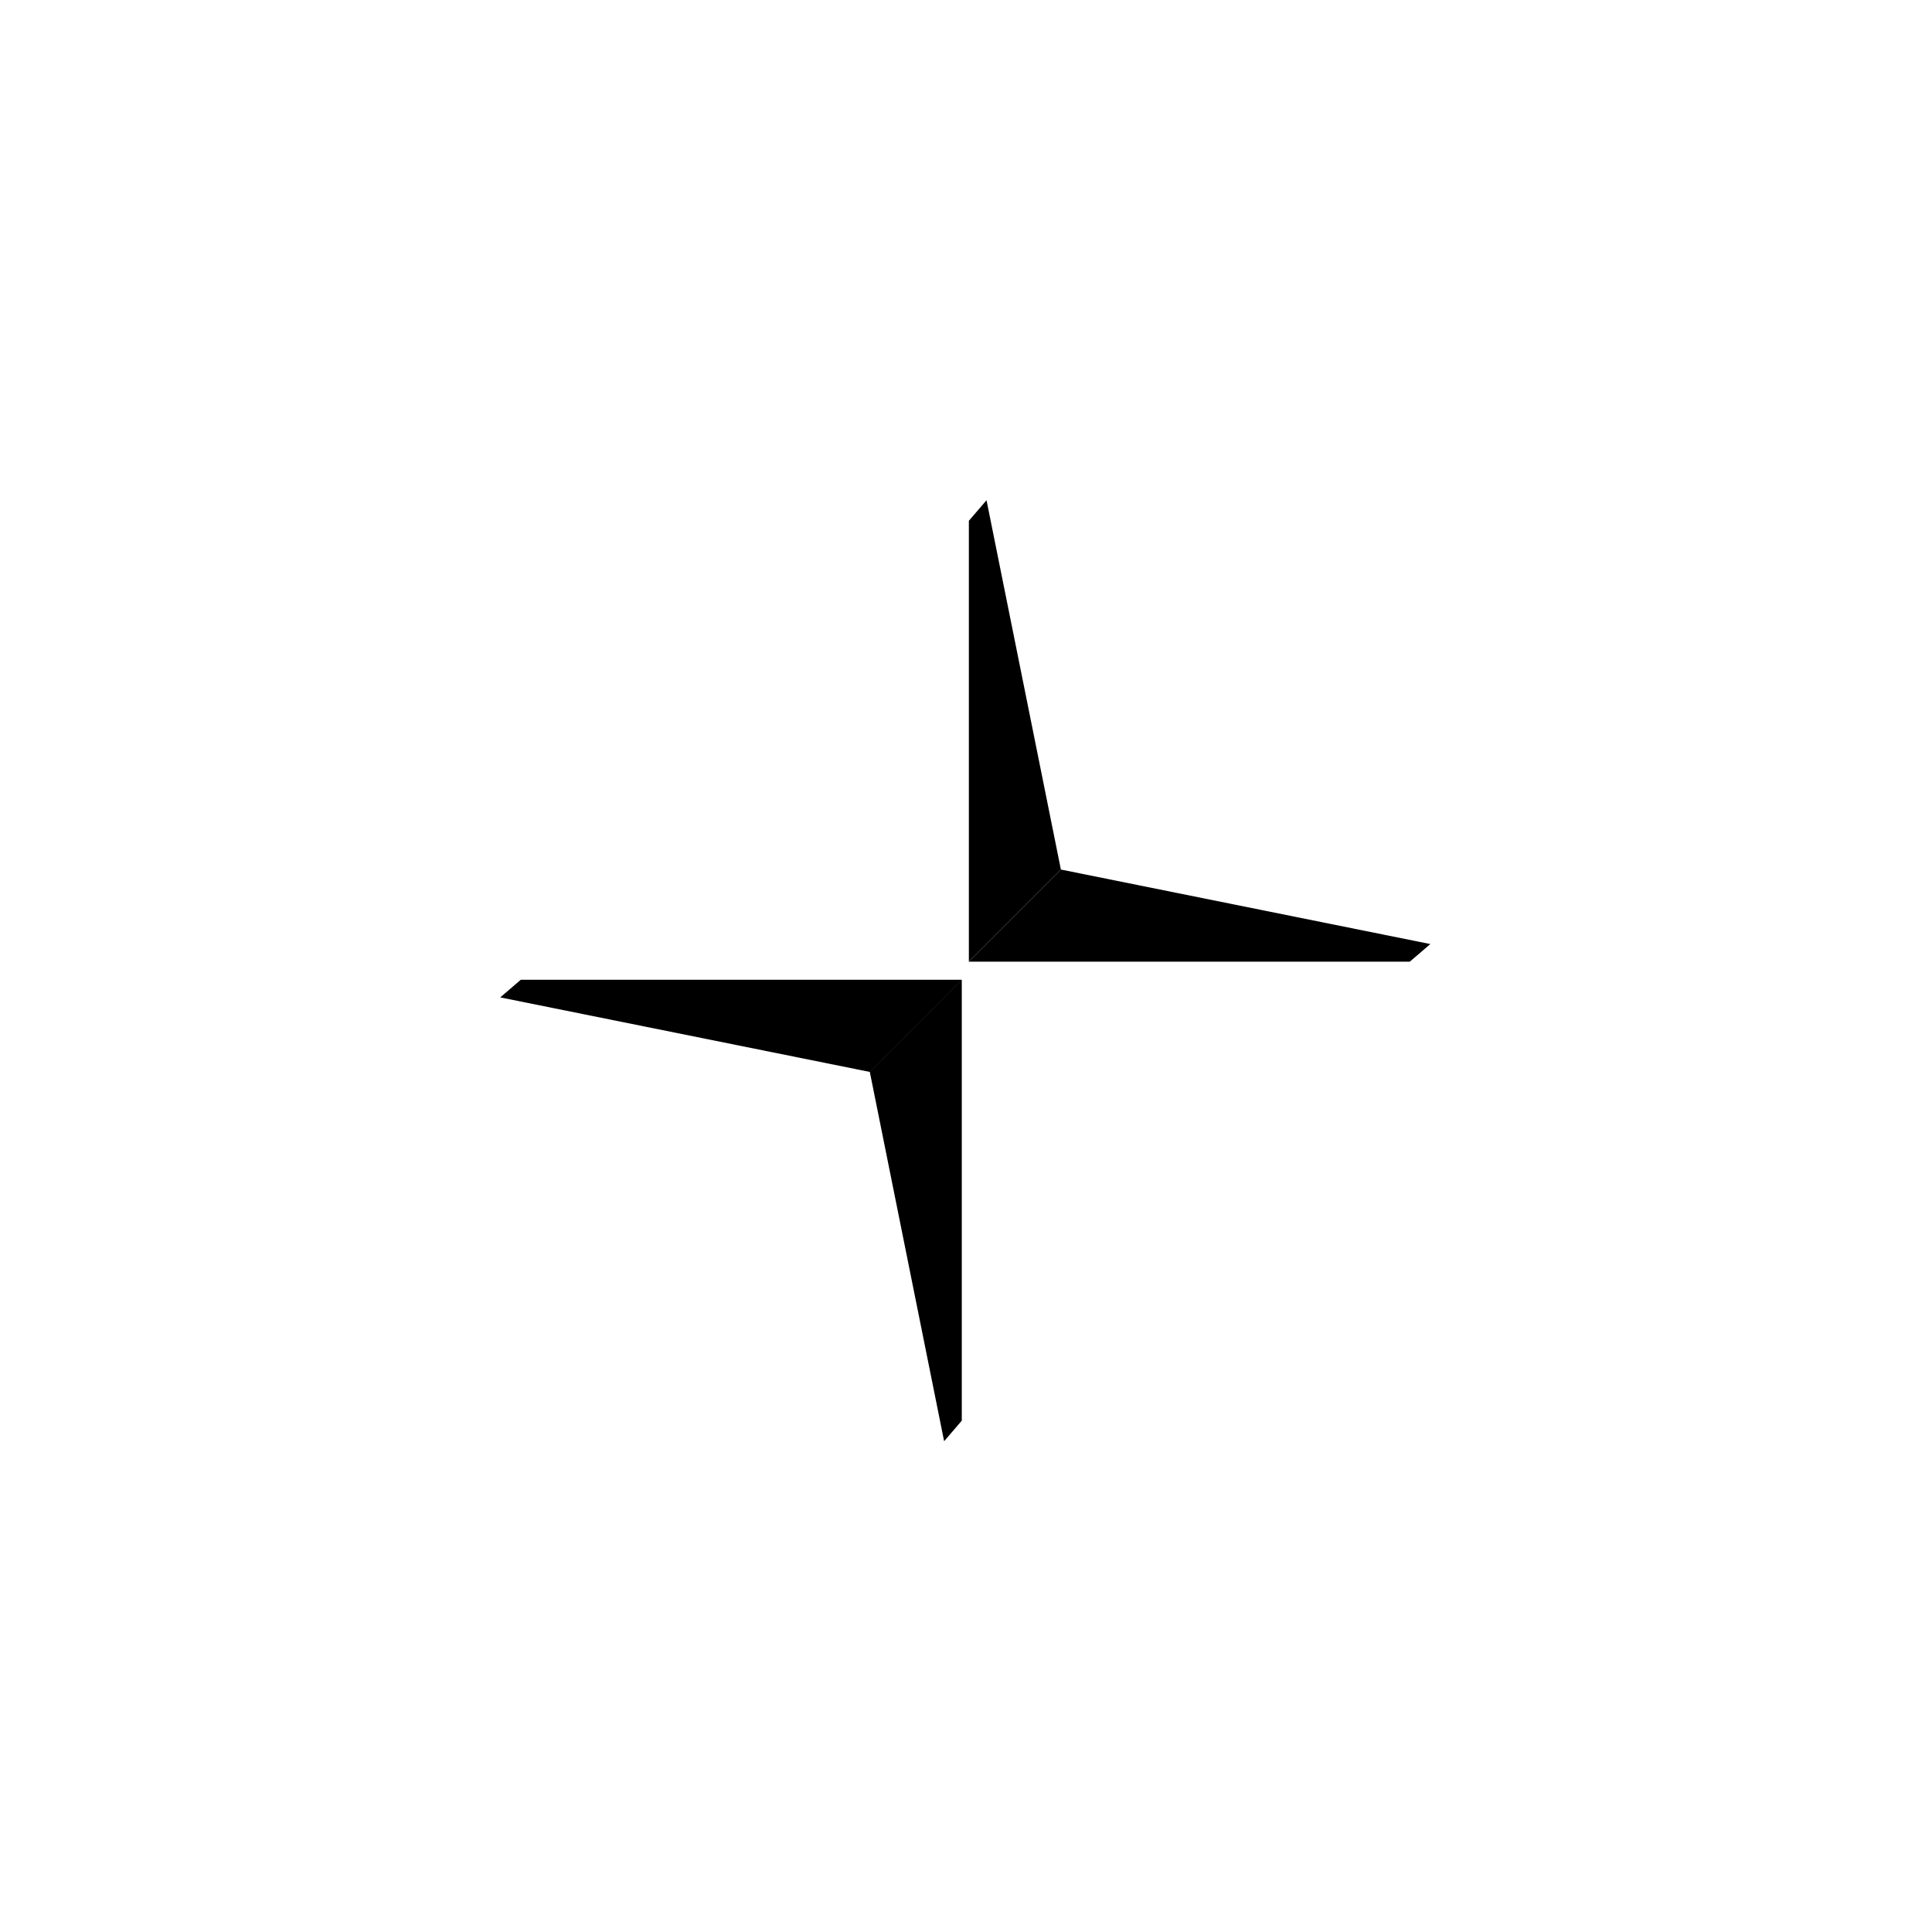 <svg xmlns="http://www.w3.org/2000/svg" xmlns:xlink="http://www.w3.org/1999/xlink" class="icon" viewBox="0 0 1024 1024" width="200" height="200"><path d="M276.041 519.278l-10.898 9.362 195.84 39.497 48.75-48.859h-233.691zM513.518 509.714h233.691l10.898-9.344-195.84-39.497-48.75 48.841zM461.019 568.137l39.387 195.749 9.362-10.917v-233.691l-48.75 48.859z"></path><path d="M522.88 265.125l-9.362 10.898v233.691l48.768-48.859L522.88 265.143z"></path></svg>